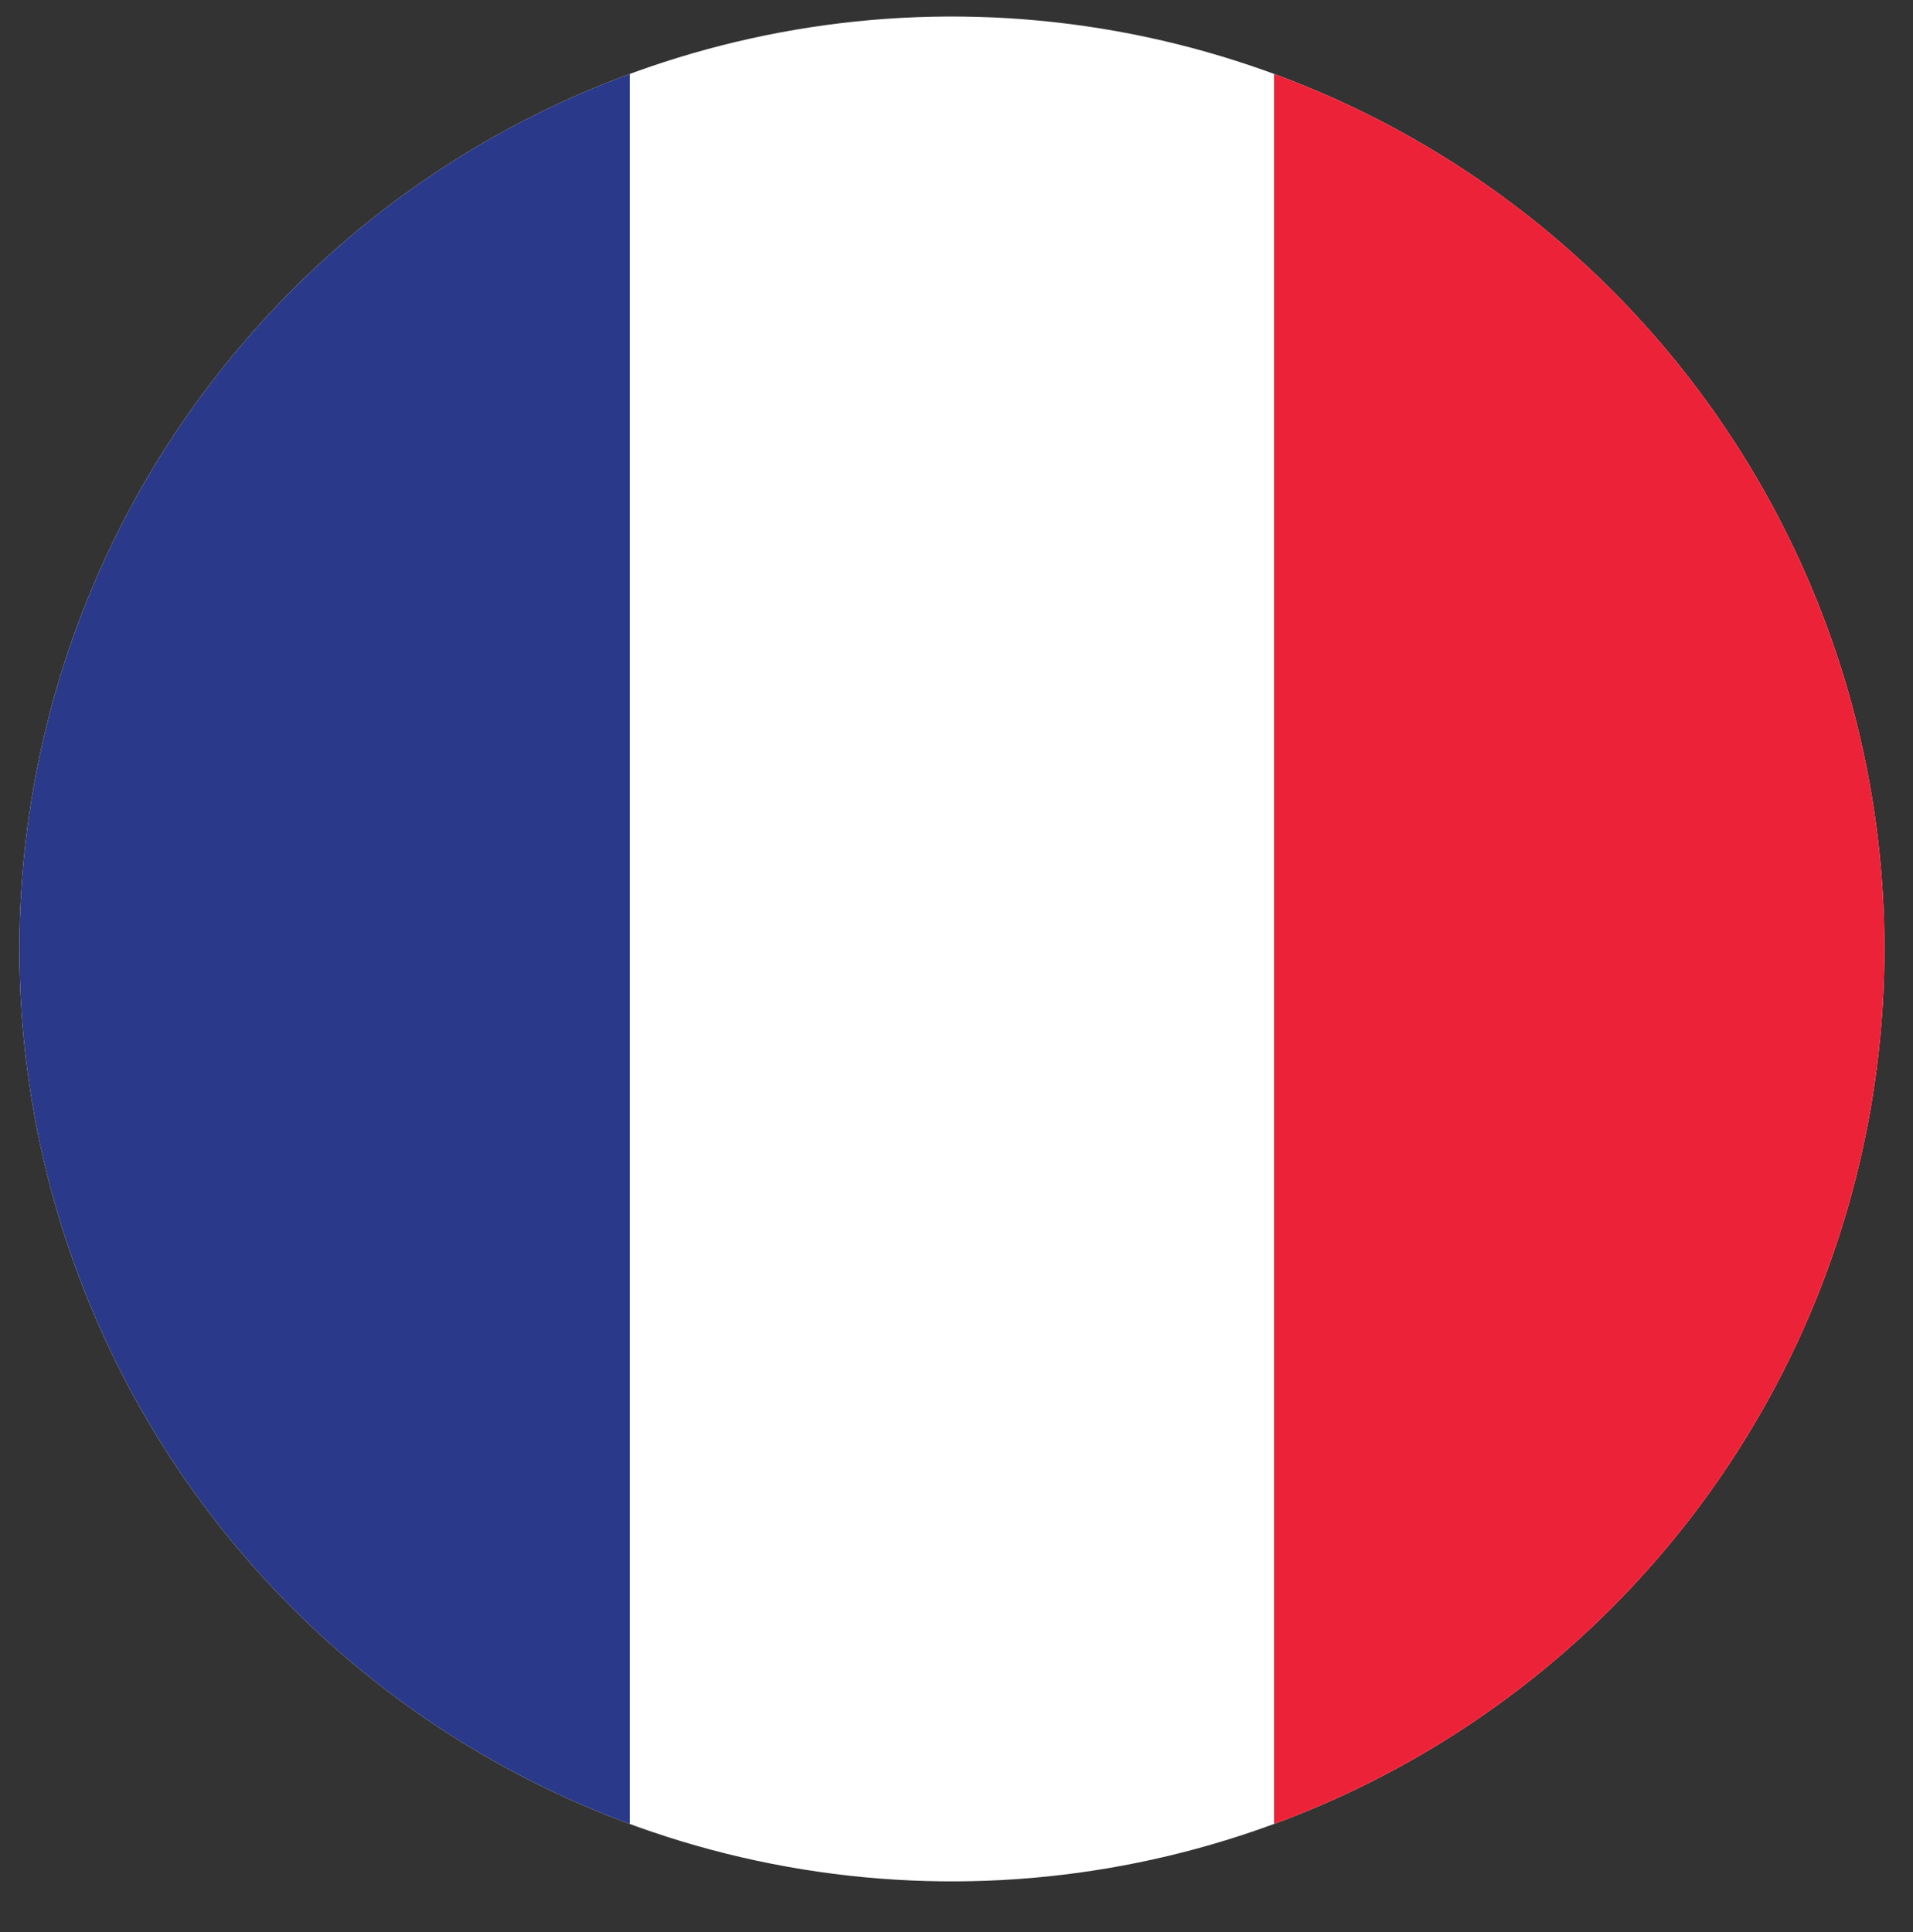 <?xml version="1.0" encoding="UTF-8"?>
<svg id="Flag_Circle" data-name="Flag Circle" xmlns="http://www.w3.org/2000/svg" xmlns:xlink="http://www.w3.org/1999/xlink" viewBox="0 0 51.76 52.28">
  <rect x="0" y="0" width="51.76" height="52.28" fill="#333333" stroke="none"/>
  <defs>
    <style>
      .cls-1 {
        fill: #fff;
      }

      .cls-2 {
        fill: none;
      }

      .cls-3 {
        fill: #ec2338;
      }

      .cls-4 {
        fill: #2a398a;
      }

      .cls-5 {
        clip-path: url(#clippath);
      }
    </style>
    <clipPath id="clippath">
      <circle class="cls-2" cx="25.76" cy="25.68" r="25.23" transform="translate(-3.72 46.99) rotate(-80.78)"/>
    </clipPath>
  </defs>
  <g class="cls-5">
    <g>
      <rect class="cls-1" x="-.38" y="-.18" width="52.27" height="51.71"/>
      <rect class="cls-3" x="34.47" y="-.18" width="17.42" height="51.71"/>
      <rect class="cls-4" x="-.38" y="-.18" width="17.42" height="51.71"/>
    </g>
  </g>
</svg>